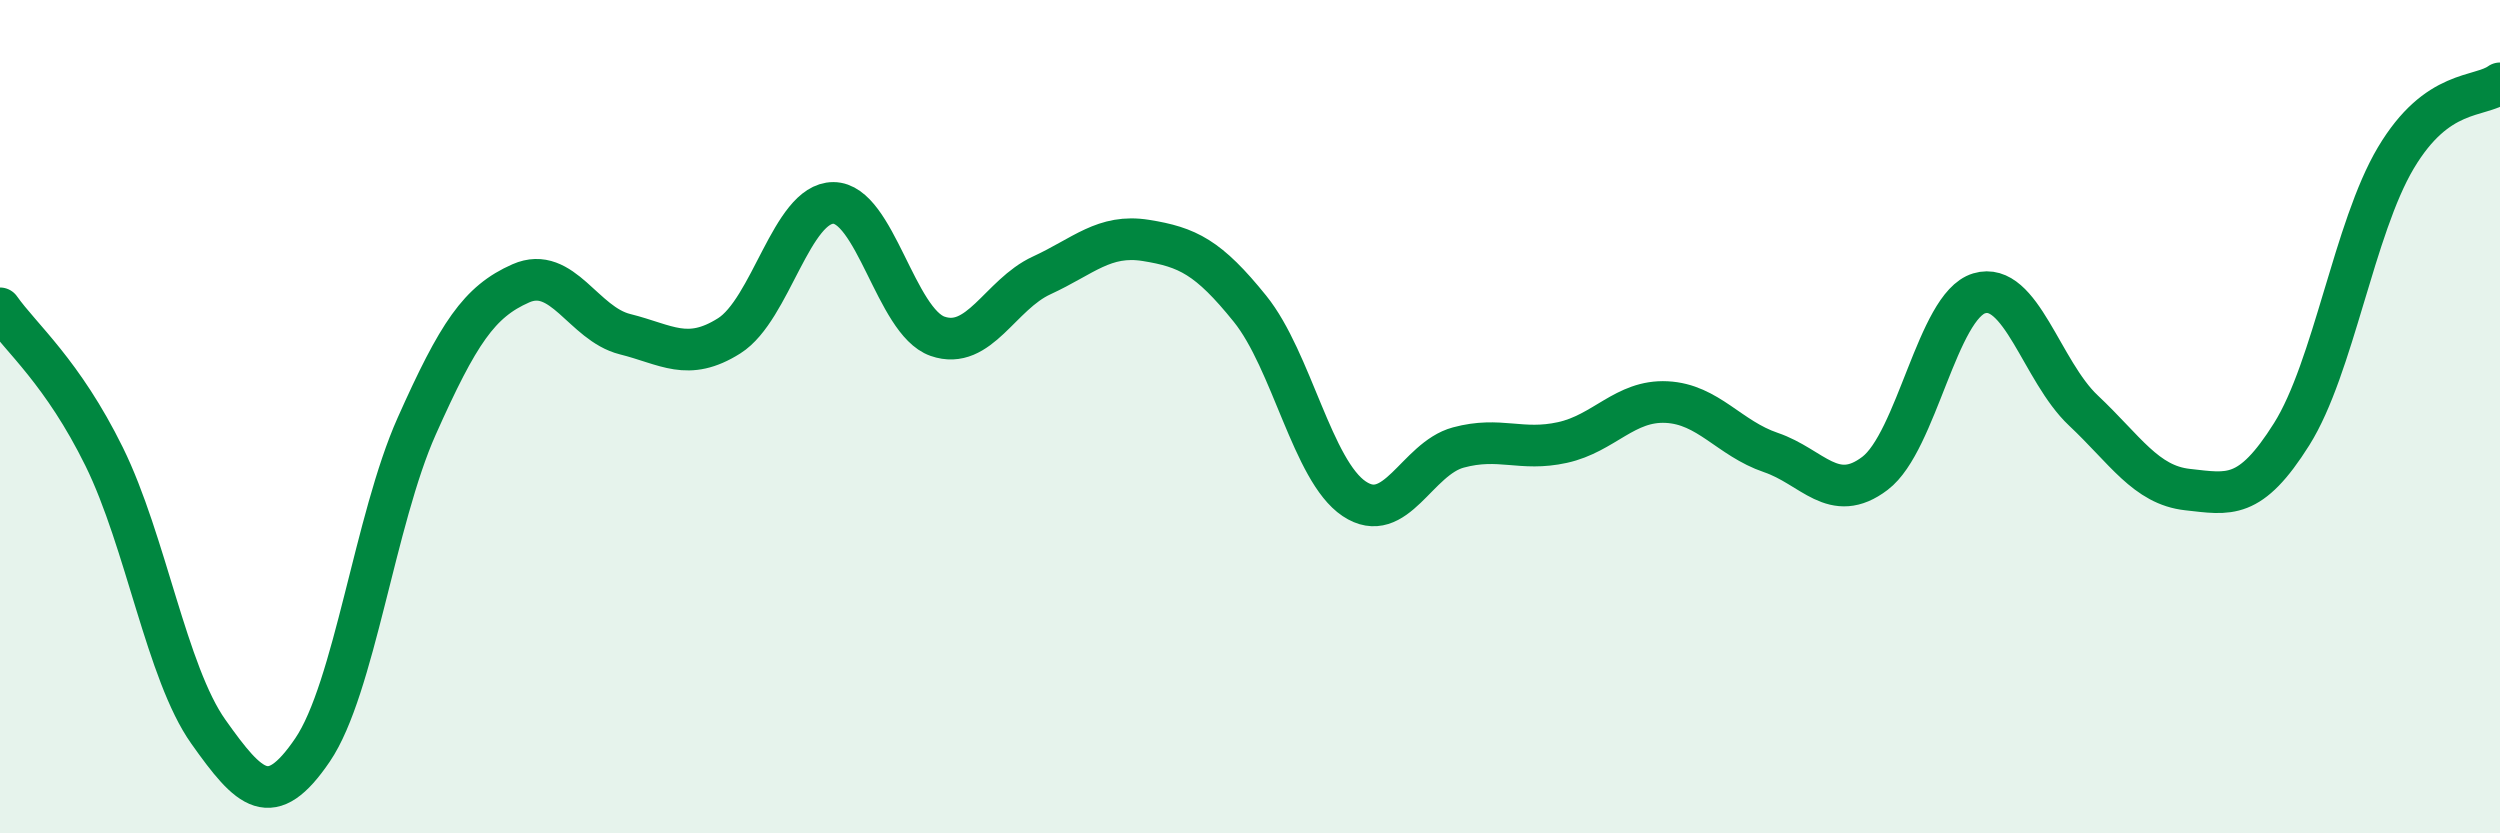 
    <svg width="60" height="20" viewBox="0 0 60 20" xmlns="http://www.w3.org/2000/svg">
      <path
        d="M 0,7.4 C 0.5,8.11 1.5,8.93 2.5,10.96 C 3.5,12.99 4,16.15 5,17.56 C 6,18.97 6.5,19.47 7.5,18 C 8.5,16.53 9,12.47 10,10.23 C 11,7.99 11.5,7.24 12.5,6.8 C 13.5,6.36 14,7.77 15,8.02 C 16,8.27 16.5,8.69 17.5,8.06 C 18.5,7.43 19,4.87 20,4.87 C 21,4.87 21.5,7.72 22.5,8.07 C 23.5,8.42 24,7.07 25,6.61 C 26,6.15 26.5,5.61 27.5,5.77 C 28.5,5.93 29,6.17 30,7.41 C 31,8.65 31.5,11.3 32.5,11.97 C 33.5,12.64 34,11.01 35,10.74 C 36,10.47 36.5,10.84 37.5,10.62 C 38.5,10.4 39,9.6 40,9.65 C 41,9.7 41.5,10.52 42.5,10.86 C 43.5,11.2 44,12.12 45,11.36 C 46,10.6 46.5,7.34 47.5,7.04 C 48.5,6.74 49,8.91 50,9.85 C 51,10.79 51.5,11.64 52.5,11.75 C 53.5,11.86 54,12.01 55,10.42 C 56,8.83 56.5,5.47 57.5,3.79 C 58.5,2.11 59.5,2.36 60,2L60 20L0 20Z"
        fill="#008740"
        opacity="0.1"
        stroke-linecap="round"
        stroke-linejoin="round"
      />
      <path
        d="M 0,7.4 C 0.5,8.11 1.5,8.93 2.5,10.96 C 3.5,12.99 4,16.15 5,17.56 C 6,18.97 6.5,19.47 7.5,18 C 8.5,16.53 9,12.47 10,10.23 C 11,7.99 11.5,7.24 12.5,6.8 C 13.5,6.36 14,7.77 15,8.02 C 16,8.27 16.5,8.69 17.5,8.06 C 18.5,7.43 19,4.87 20,4.87 C 21,4.87 21.5,7.72 22.5,8.07 C 23.5,8.42 24,7.07 25,6.61 C 26,6.15 26.5,5.61 27.5,5.77 C 28.5,5.93 29,6.17 30,7.41 C 31,8.65 31.5,11.3 32.5,11.97 C 33.5,12.64 34,11.01 35,10.74 C 36,10.47 36.5,10.84 37.5,10.62 C 38.5,10.4 39,9.6 40,9.65 C 41,9.7 41.5,10.52 42.5,10.86 C 43.5,11.2 44,12.12 45,11.36 C 46,10.6 46.5,7.34 47.5,7.04 C 48.5,6.74 49,8.91 50,9.85 C 51,10.79 51.5,11.64 52.5,11.75 C 53.5,11.86 54,12.01 55,10.42 C 56,8.83 56.5,5.47 57.5,3.79 C 58.5,2.11 59.5,2.36 60,2"
        stroke="#008740"
        stroke-width="1"
        fill="none"
        stroke-linecap="round"
        stroke-linejoin="round"
      />
    </svg>
  